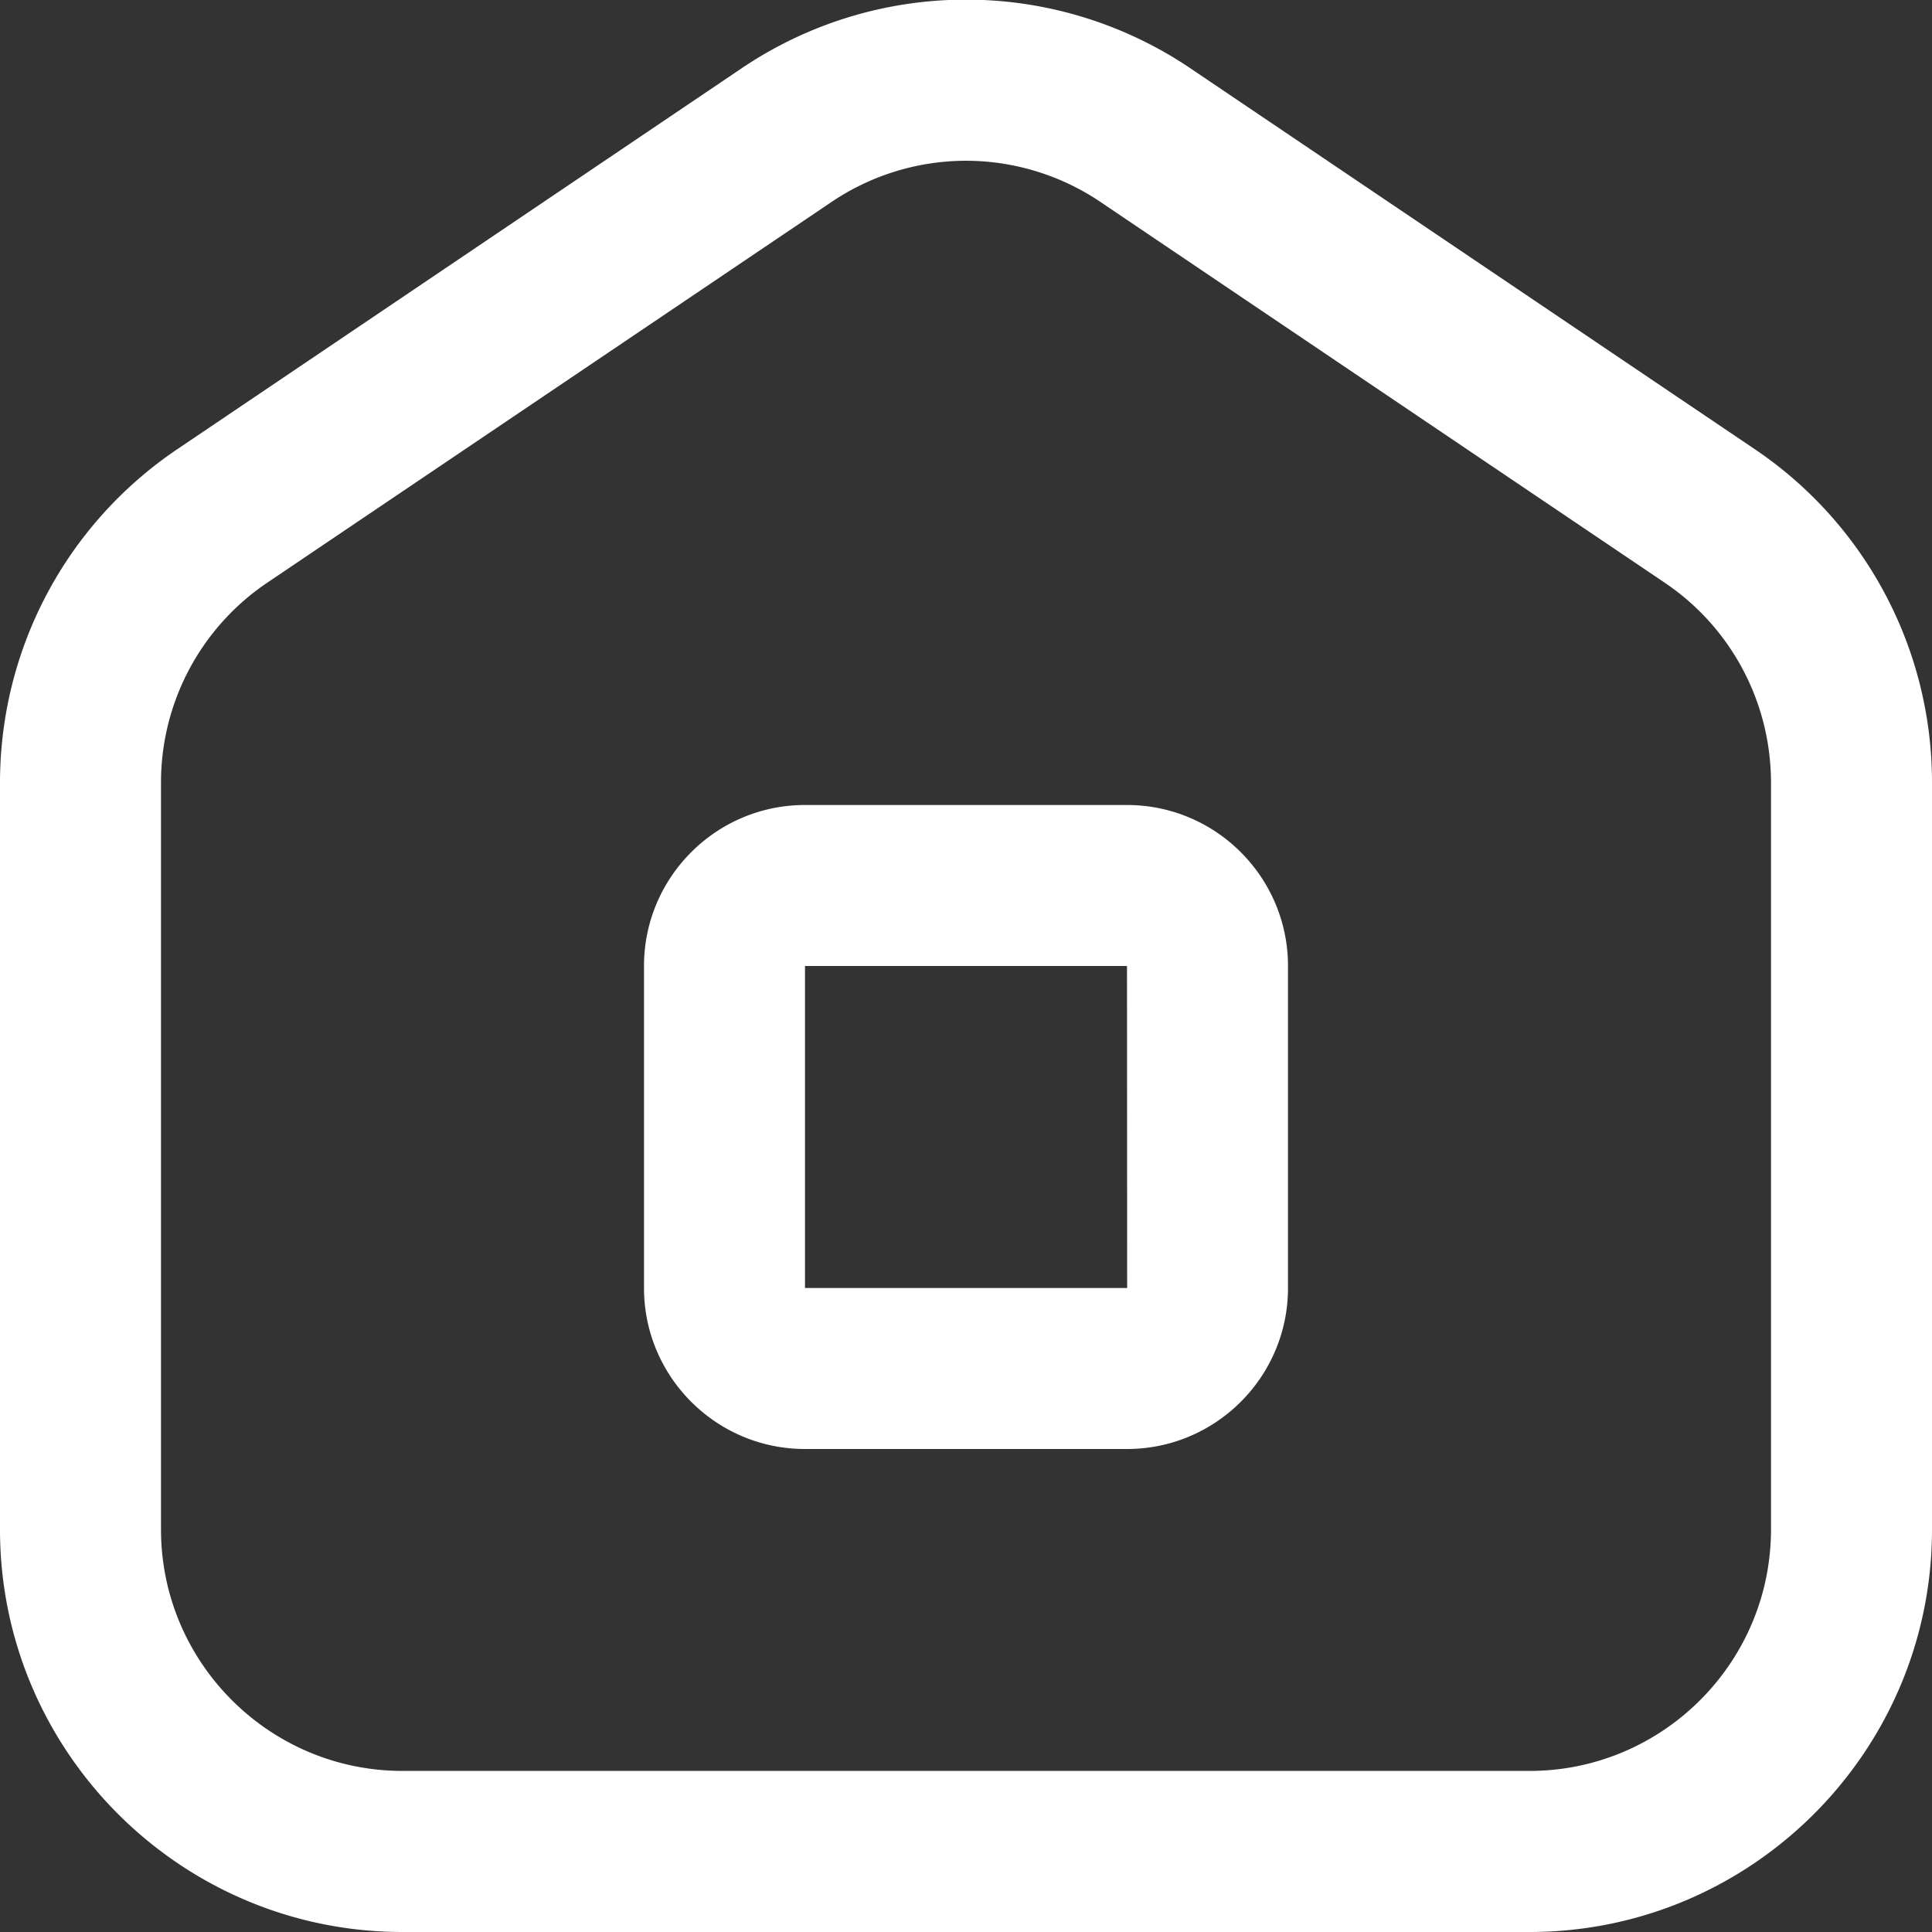 <svg xmlns="http://www.w3.org/2000/svg" version="1.1" xmlns:xlink="http://www.w3.org/1999/xlink" width="512" height="512" x="0" y="0" viewBox="0 0 24 24" style="enable-background:new 0 0 512 512" xml:space="preserve"><rect x="0" y="0" width="24" height="24" fill="#333333" stroke="none"/><g><path d="M14 18h-4c-1.103 0-2-.897-2-2v-4c0-1.103.897-2 2-2h4c1.103 0 2 .897 2 2v4c0 1.103-.897 2-2 2Zm-4-6v4h4.002L14 12h-4Zm9 12H5c-2.757 0-5-2.243-5-5V9.724c0-1.665.824-3.215 2.204-4.145L9.203.855a4.98 4.98 0 0 1 5.594 0l7 4.724A4.992 4.992 0 0 1 24 9.724V19c0 2.757-2.243 5-5 5ZM12 1.997a2.99 2.99 0 0 0-1.678.517l-7 4.723A2.993 2.993 0 0 0 2 9.723v9.276c0 1.654 1.346 3 3 3h14c1.654 0 3-1.346 3-3V9.724c0-.999-.494-1.929-1.321-2.486l-7.001-4.724A2.99 2.99 0 0 0 12 1.997Z" fill="#ffffff" opacity="1" data-original="#000000"></path></g></svg>